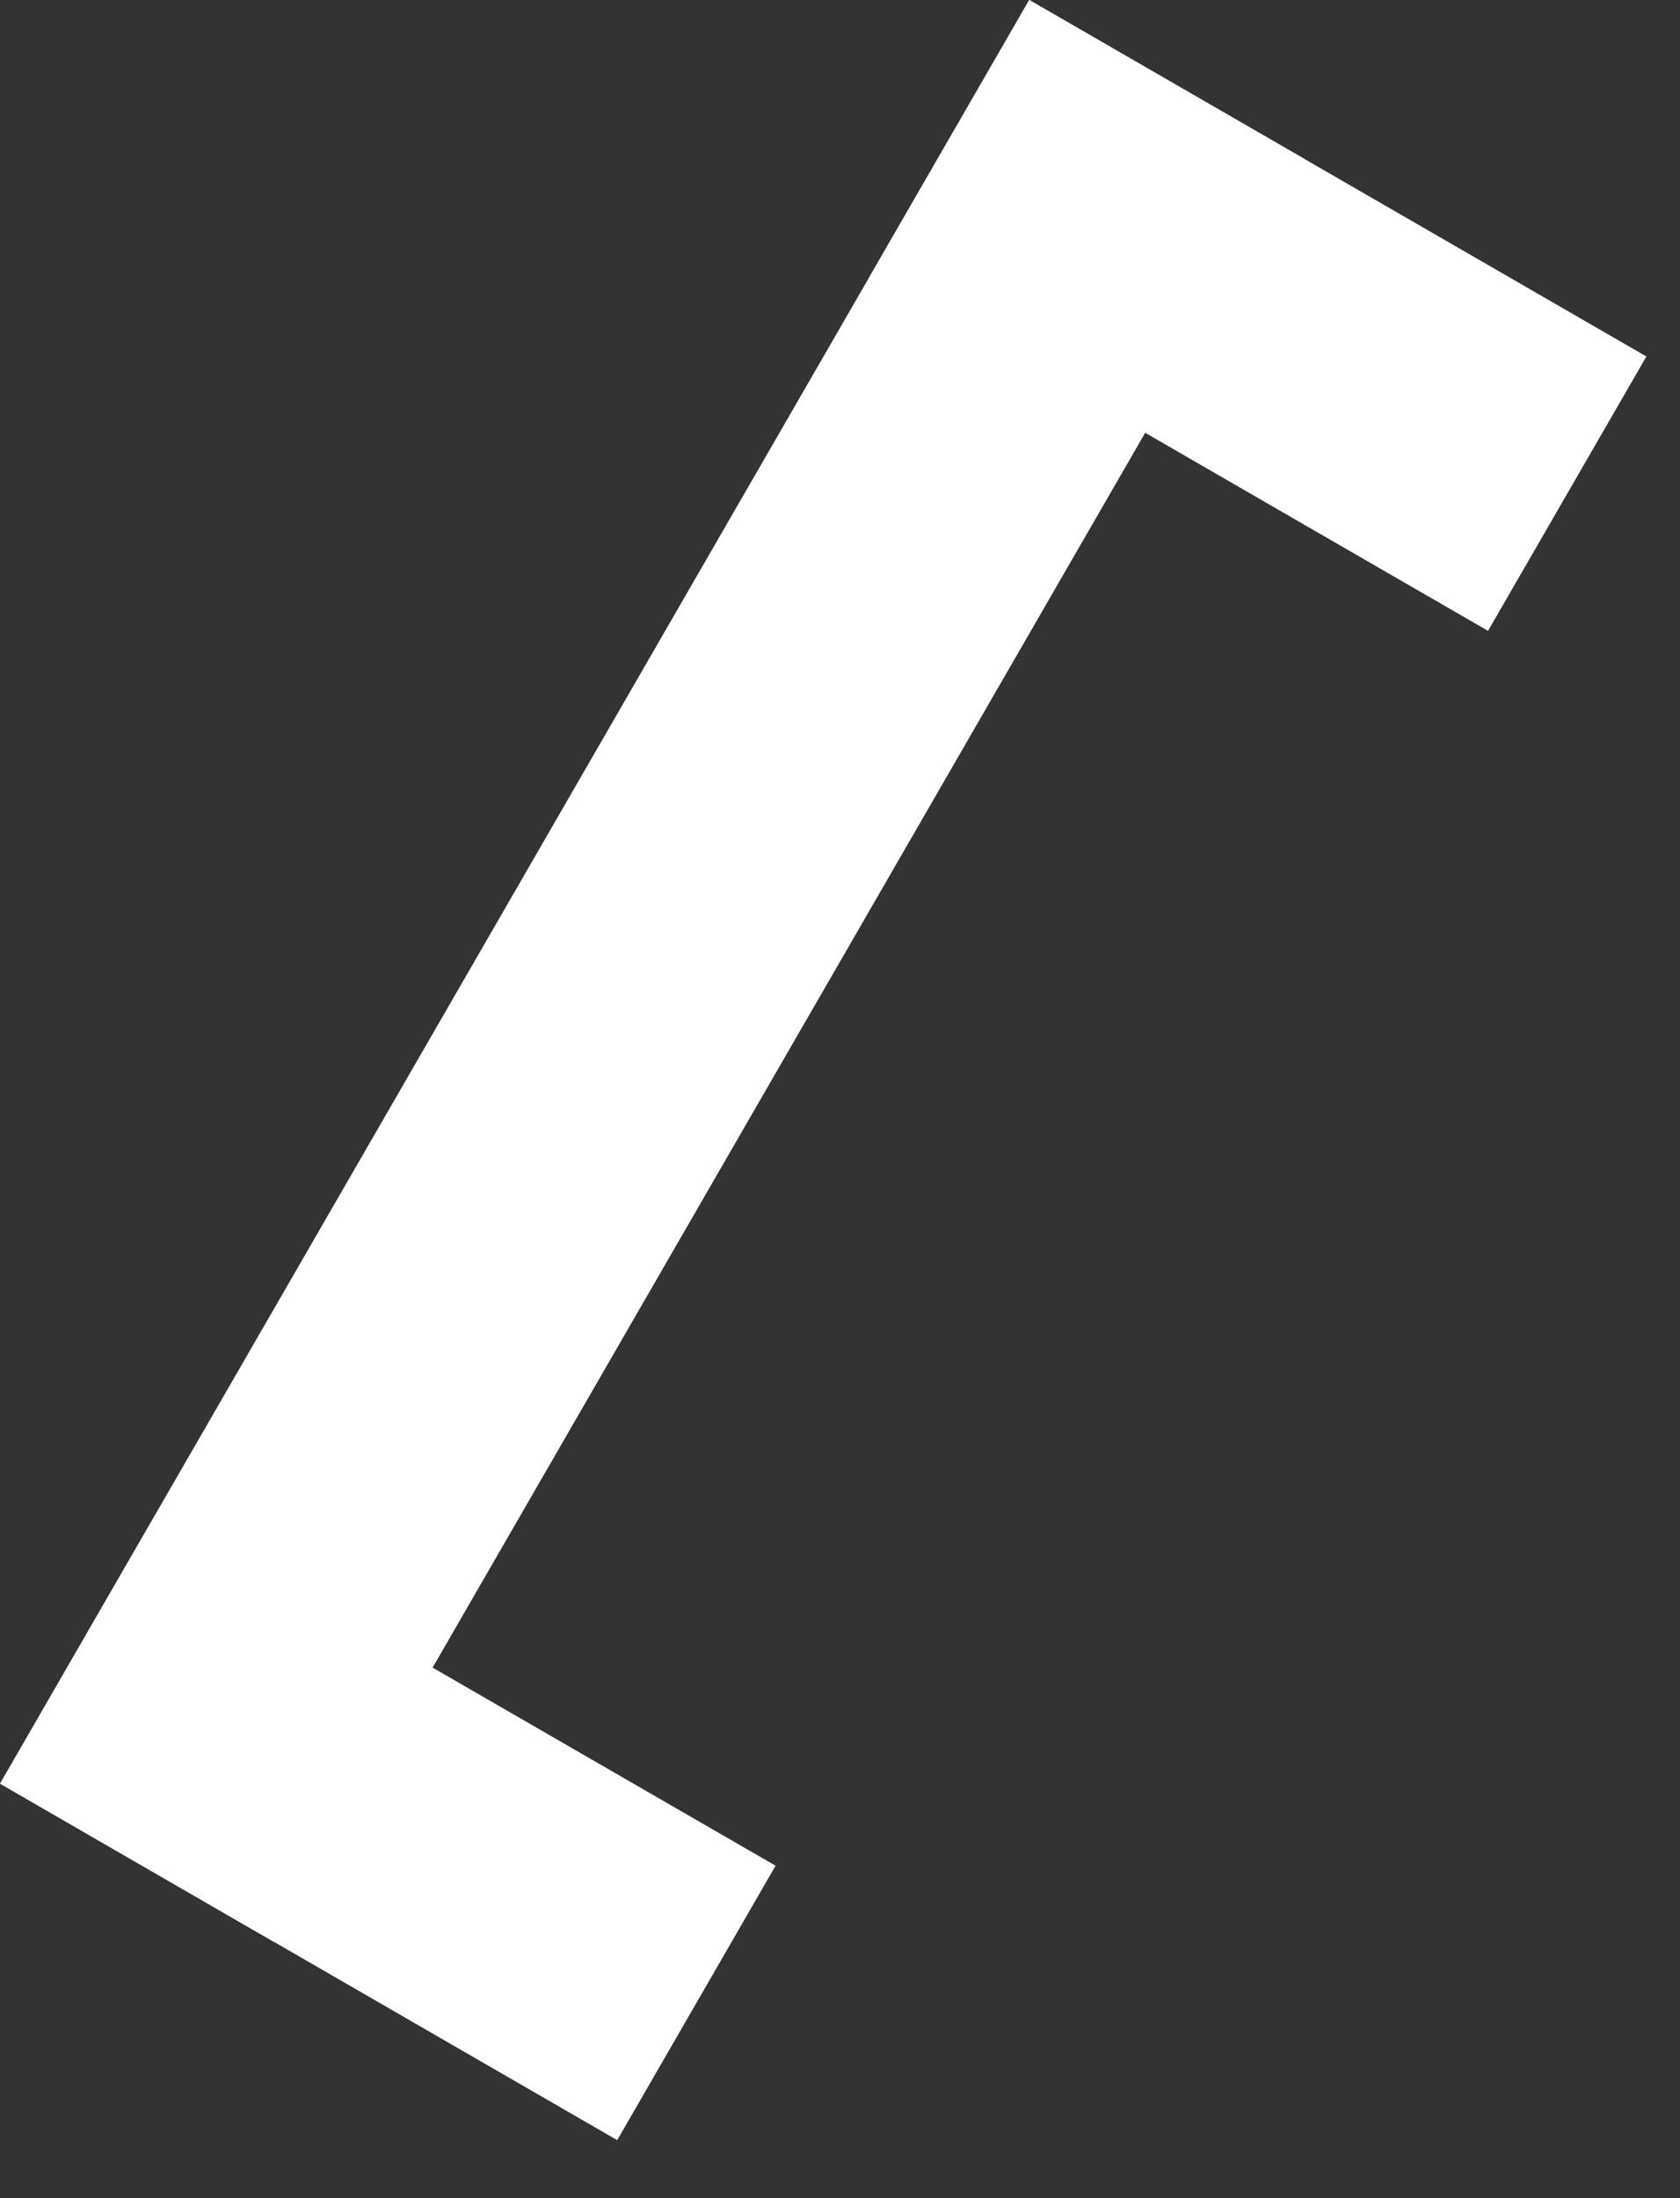 <svg width="26" height="34" viewBox="0 0 26 34" fill="none" xmlns="http://www.w3.org/2000/svg">
<rect x="0" y="0" width="26" height="34" fill="#333333" stroke="none"/>
<path d="M15.928 0L0 27.589L4.244 30.039L20.173 2.451L15.928 0Z" fill="white"/>
<path d="M25.48 5.514L15.93 0L13.479 4.244L23.029 9.758L25.48 5.514Z" fill="white"/>
<path d="M12.003 28.858L2.453 23.345L0.003 27.589L9.552 33.103L12.003 28.858Z" fill="white"/>
</svg>
